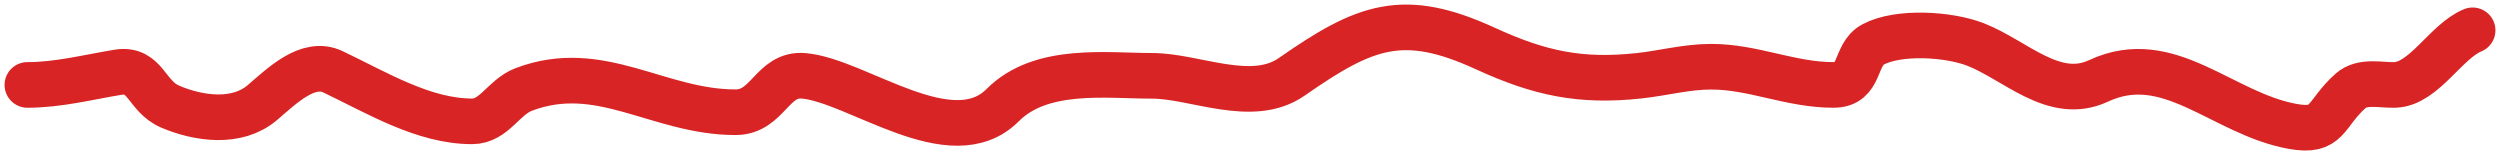<?xml version="1.0" encoding="UTF-8"?> <svg xmlns="http://www.w3.org/2000/svg" width="274" height="17" viewBox="0 0 274 17" fill="none"><path d="M3 9.308C6.367 9.308 9.587 8.473 12.911 7.923C16.001 7.411 15.98 10.556 18.658 11.691C21.801 13.024 25.988 13.601 28.75 11.248C30.893 9.422 33.754 6.565 36.489 7.867C41.348 10.182 46.434 13.299 51.74 13.299C54.173 13.299 55.17 10.653 57.397 9.807C65.779 6.621 72.146 12.301 80.612 12.301C84.199 12.301 84.615 8.015 88.079 8.311C93.929 8.81 104.265 17.164 109.892 11.525C114.105 7.304 121.191 8.311 126.275 8.311C130.955 8.311 137.218 11.455 141.571 8.422C149.627 2.808 153.781 1.178 162.795 5.318C168.775 8.064 173.24 8.986 179.585 8.311C182.301 8.021 184.82 7.313 187.55 7.313C192.195 7.313 196.222 9.308 200.945 9.308C204.061 9.308 203.174 6.008 205.29 4.874C208.069 3.385 213.577 3.73 216.513 4.874C220.929 6.595 225.121 11.141 229.999 8.865C237.709 5.268 243.522 12.45 251.269 13.853C255.231 14.57 254.726 12.566 257.605 9.973C258.924 8.785 260.961 9.365 262.492 9.308C265.685 9.19 268.075 4.517 271 3.323" stroke="#D82424" stroke-width="5" stroke-linecap="round"></path></svg> 